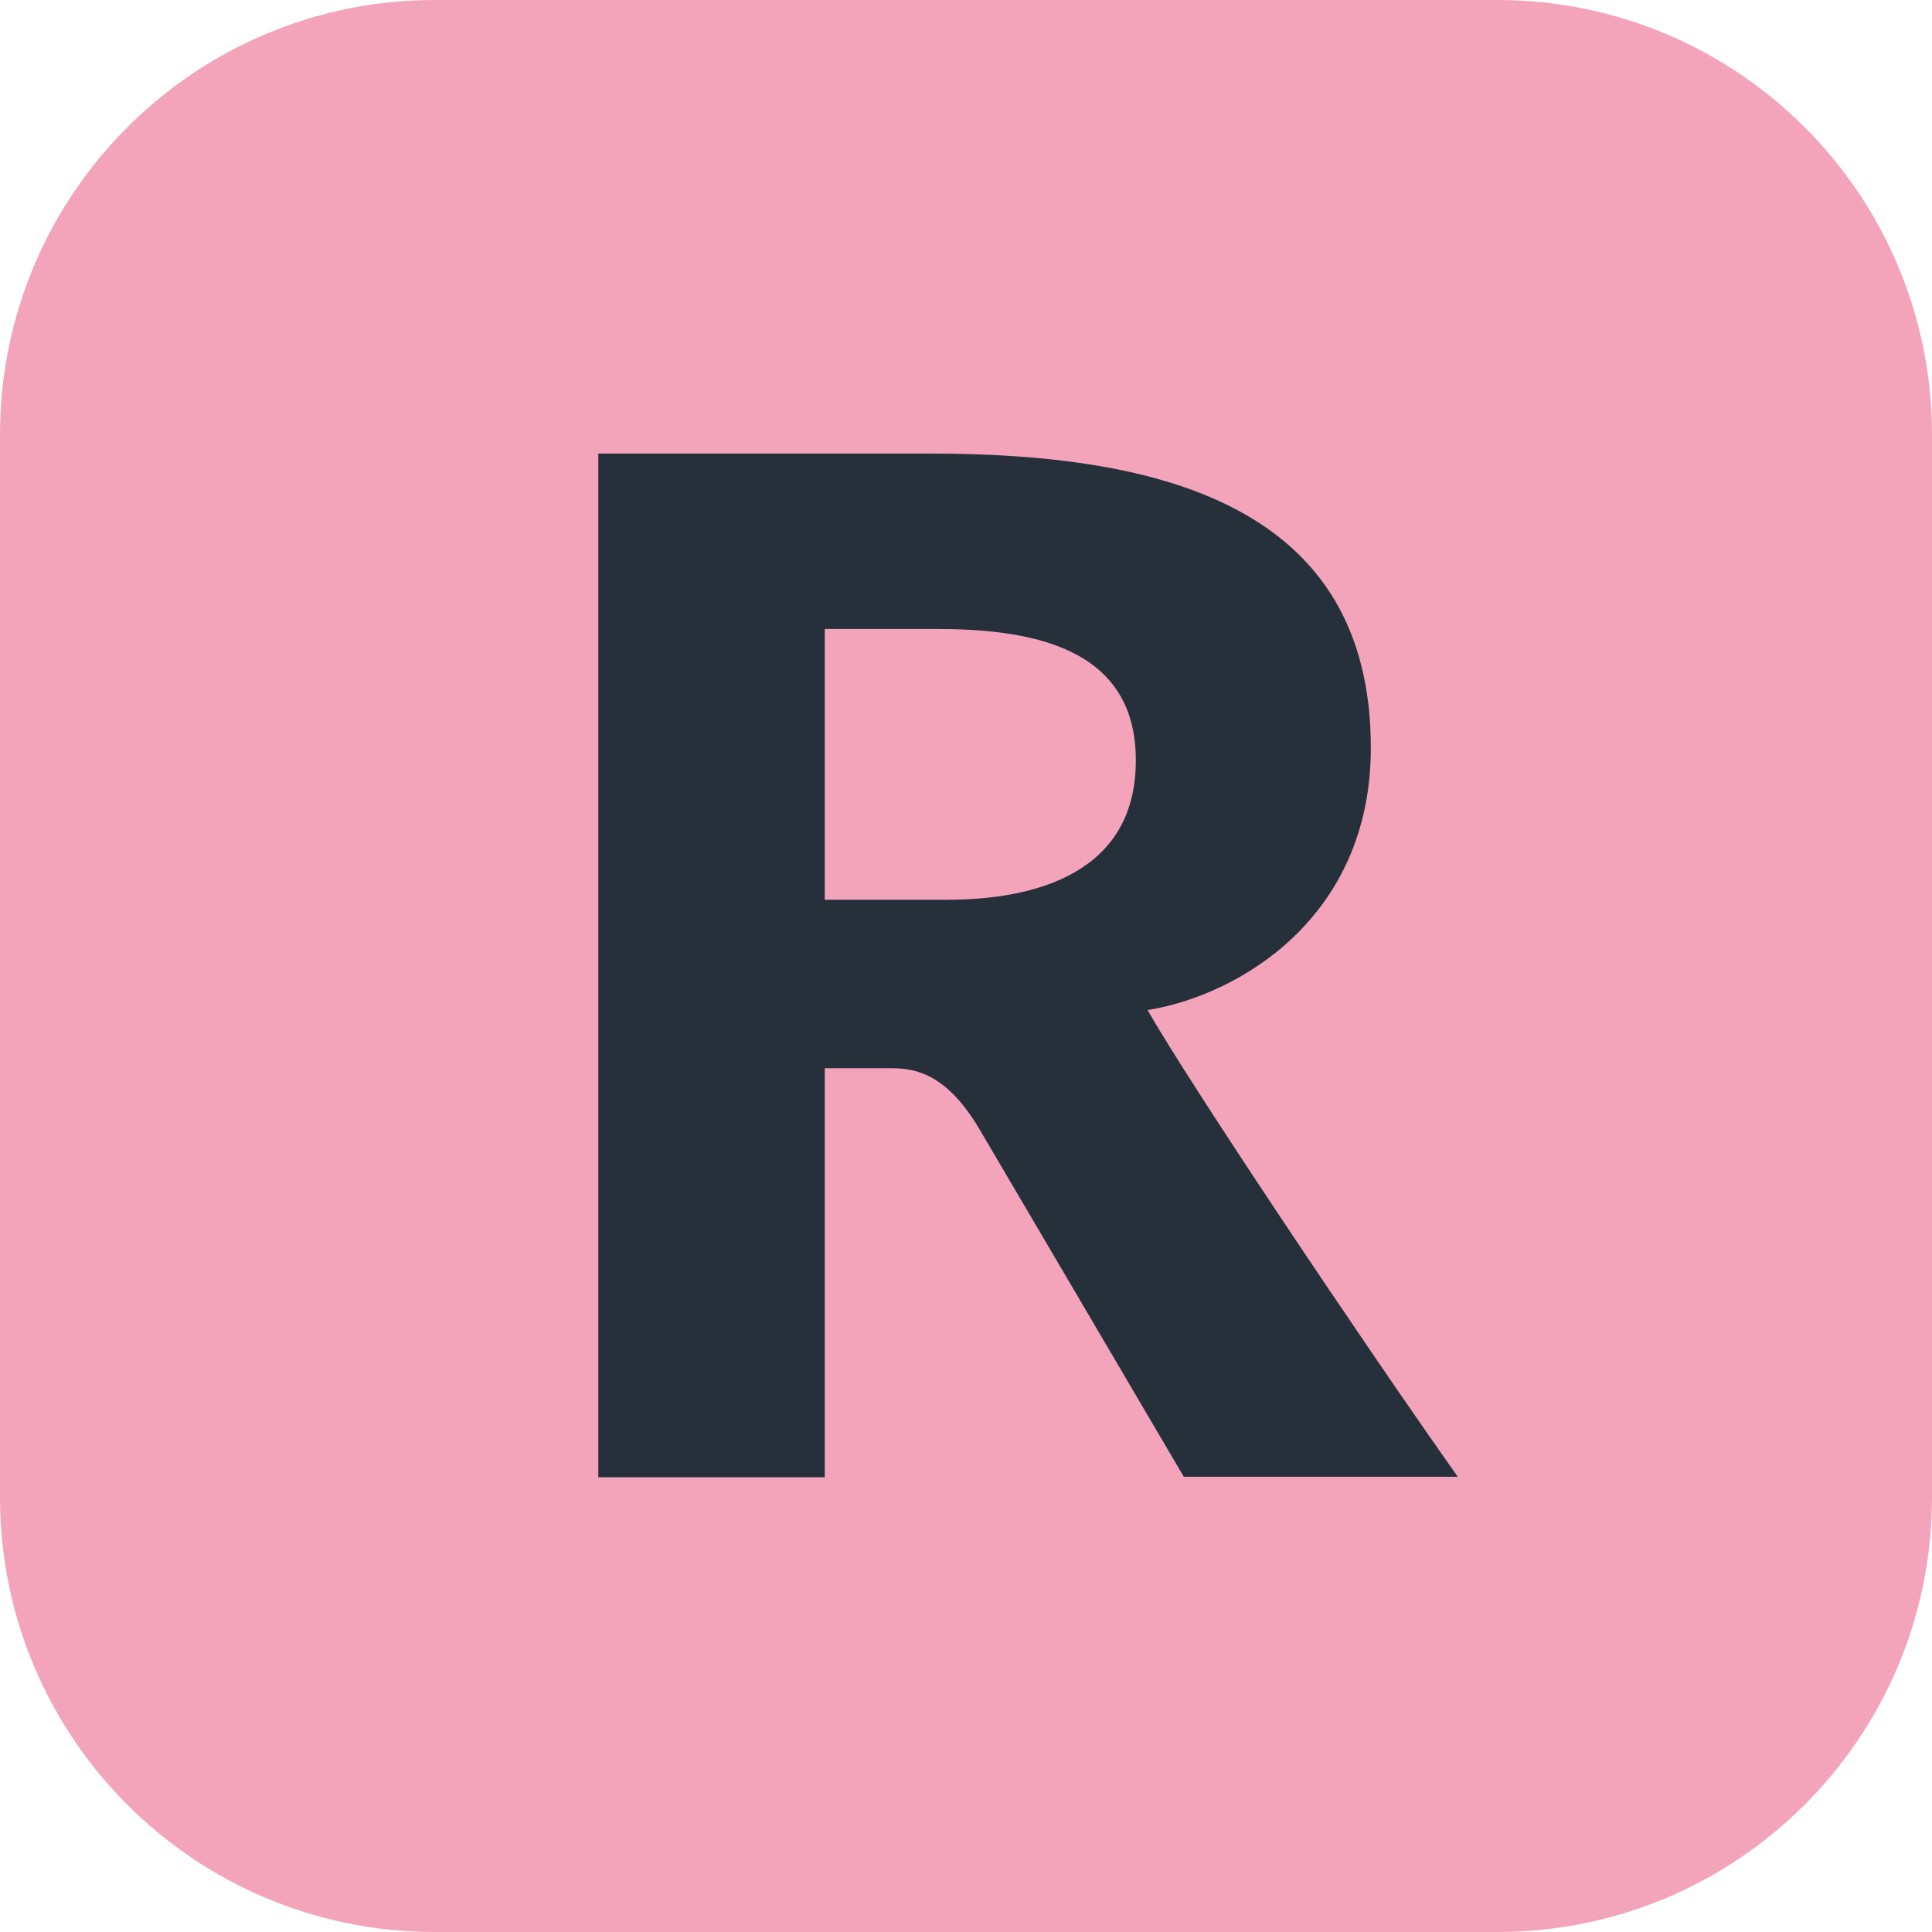 <?xml version="1.0" encoding="UTF-8"?>
<svg xmlns="http://www.w3.org/2000/svg" xmlns:xlink="http://www.w3.org/1999/xlink" width="50px" height="50px" viewBox="0 0 50 50" version="1.1">
<g id="surface1">
<path style=" stroke:none;fill-rule:nonzero;fill:rgb(95.294%,64.314%,72.941%);fill-opacity:1;" d="M 11.25 0 L 38.75 0 C 44.965 0 50 5.035 50 11.25 L 50 38.75 C 50 44.965 44.965 50 38.75 50 L 11.25 50 C 5.035 50 0 44.965 0 38.75 L 0 11.25 C 0 5.035 5.035 0 11.25 0 Z M 11.25 0 "/>
<path style=" stroke:none;fill-rule:nonzero;fill:rgb(14.51%,18.824%,23.137%);fill-opacity:1;" d="M 30.637 38.219 L 25.348 29.223 C 24.484 27.758 23.656 27.645 23.051 27.645 L 21.344 27.645 L 21.344 38.23 L 15.484 38.23 L 15.484 11.738 L 24.07 11.738 C 30.039 11.738 35.477 13.086 35.477 19.352 C 35.477 23.777 32.027 25.766 29.699 26.141 C 30.789 28.055 35.289 34.77 37.727 38.219 Z M 24.184 16.277 L 21.344 16.277 L 21.344 23.285 L 24.52 23.285 C 26.77 23.285 29.395 22.609 29.395 19.684 C 29.402 16.652 26.512 16.277 24.184 16.277 Z M 24.184 16.277 "/>
</g>
</svg>
